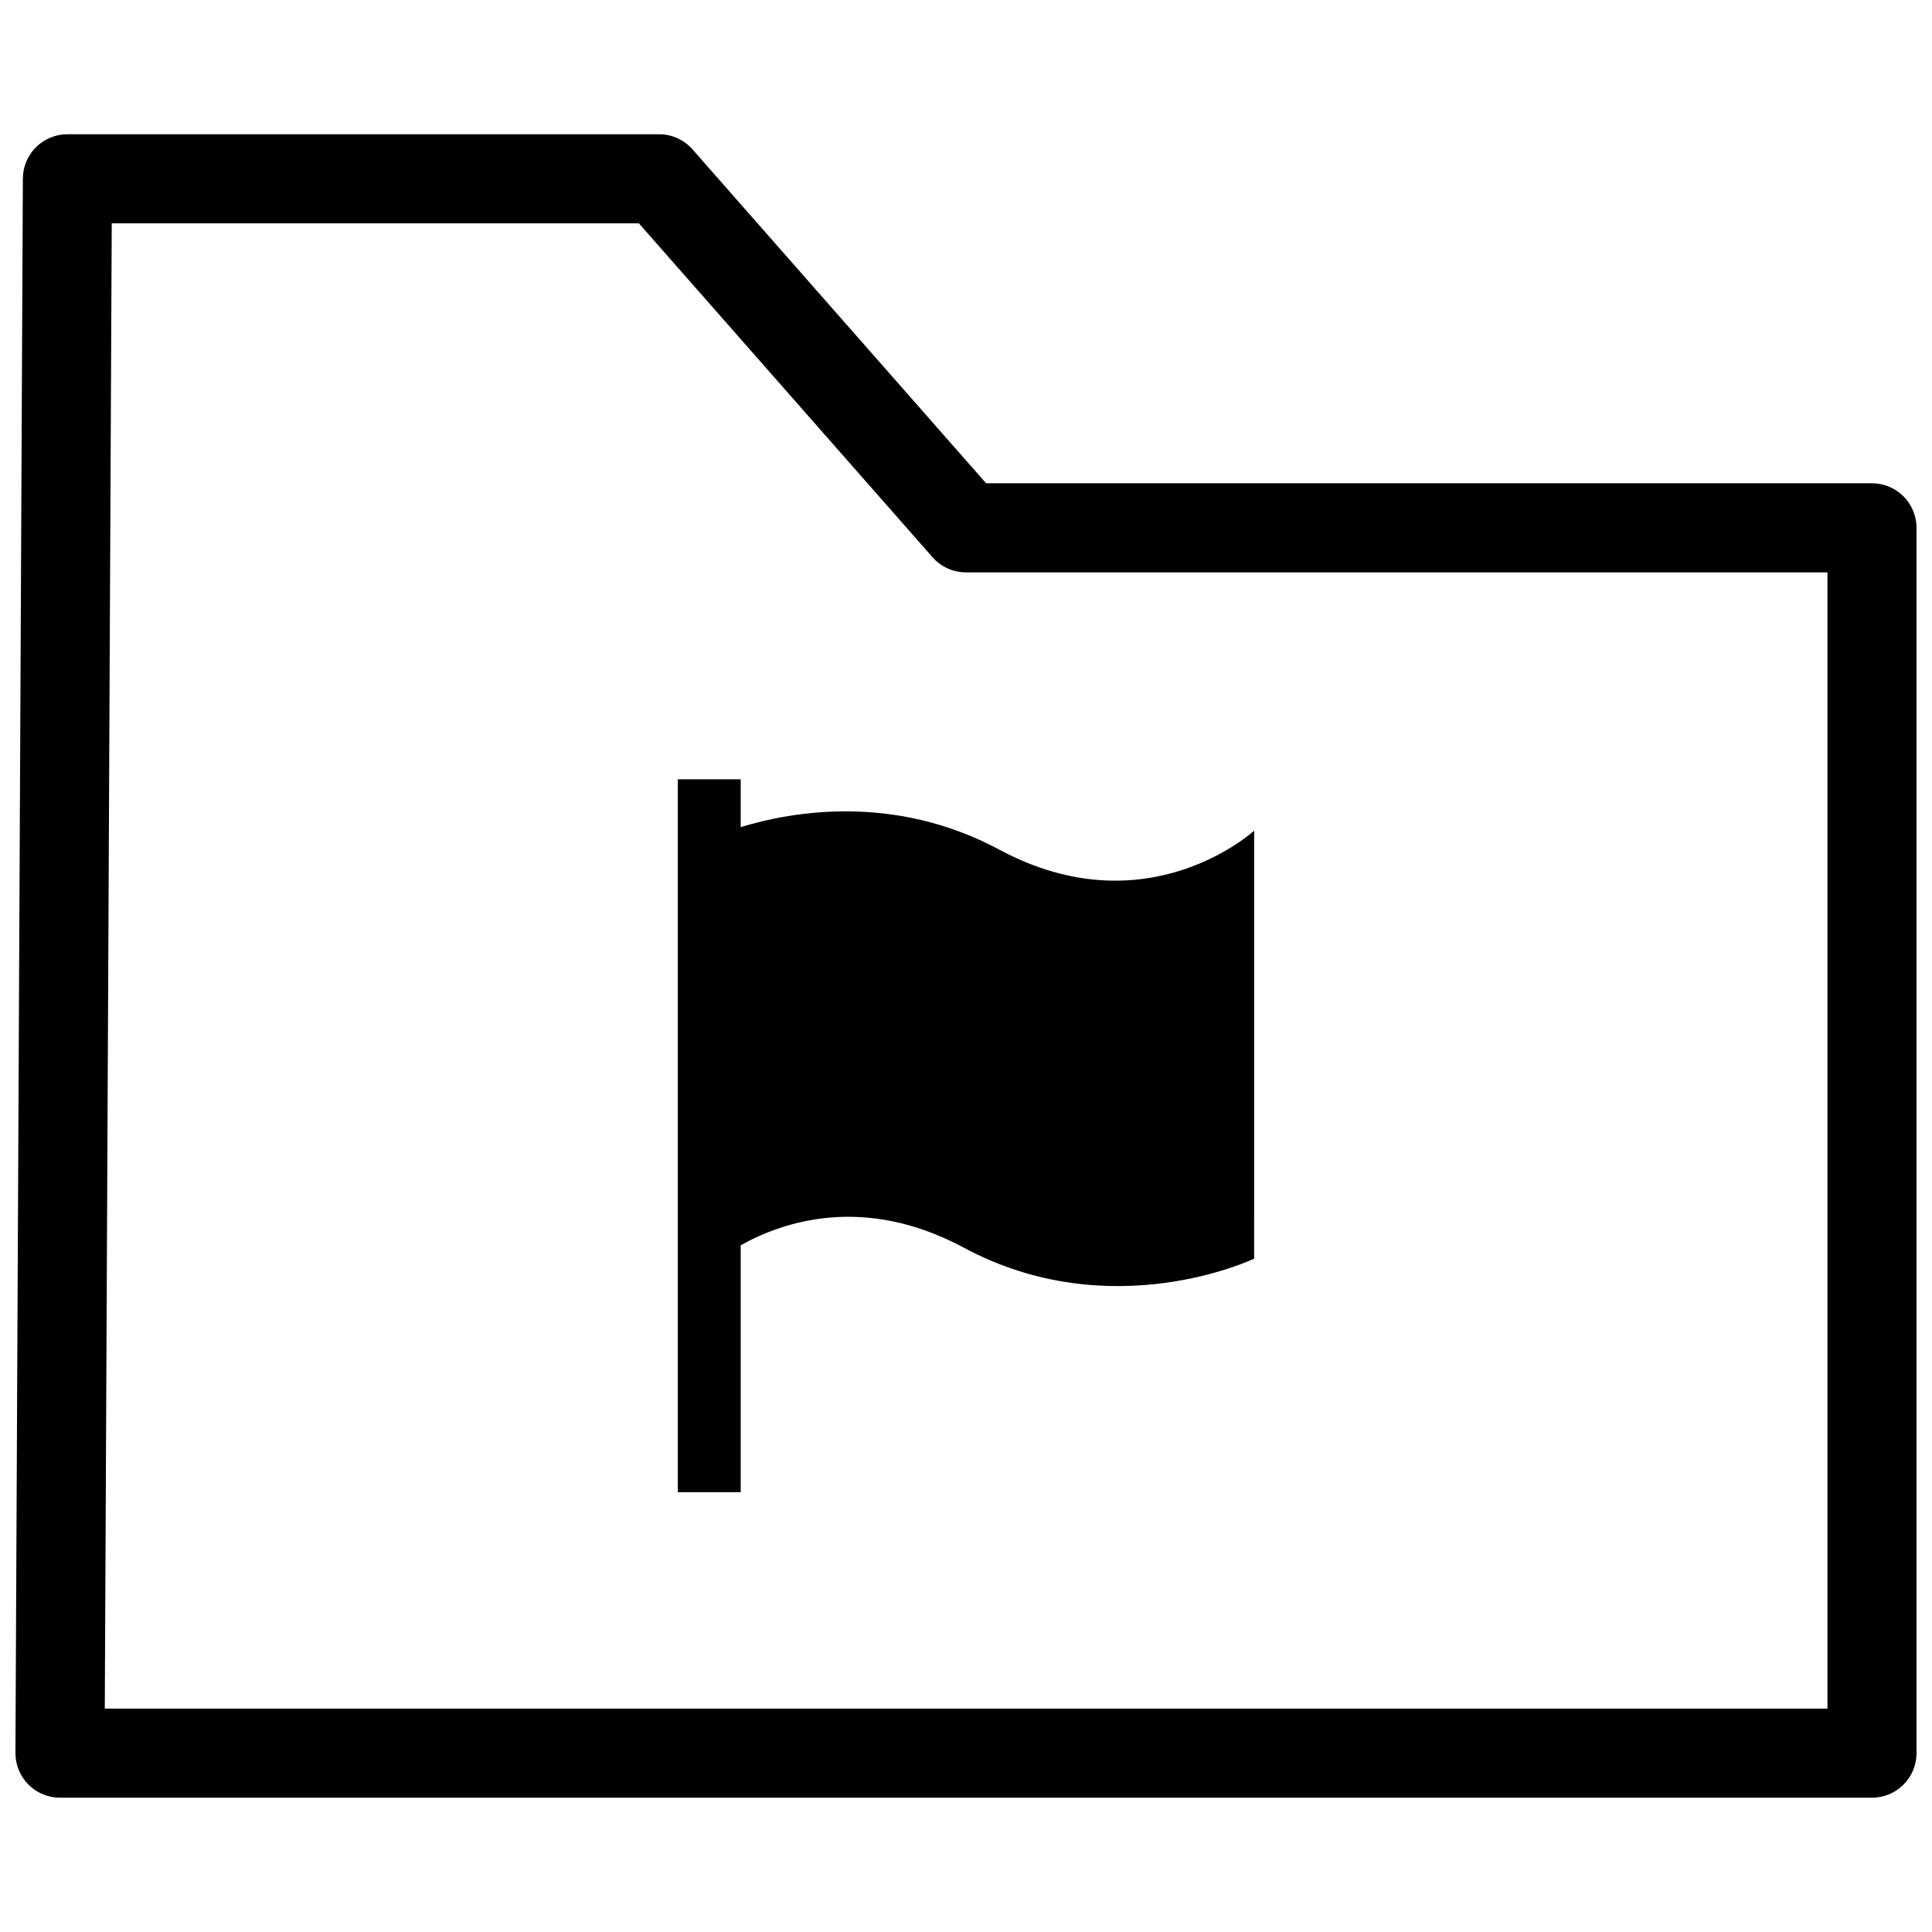 <?xml version="1.0" encoding="UTF-8"?>
<!-- The Best Svg Icon site in the world: iconSvg.co, Visit us! https://iconsvg.co -->
<svg width="800px" height="800px" version="1.1" viewBox="144 144 512 512" xmlns="http://www.w3.org/2000/svg">
 <defs>
  <clipPath id="a">
   <path d="m148.09 179h503.81v442h-503.81z"/>
  </clipPath>
 </defs>
 <g clip-path="url(#a)">
  <path d="m640.09 620.41h-480.19c-3.137 0-6.148-1.246-8.363-3.477-2.215-2.227-3.461-5.238-3.445-8.391l1.969-417.22c0.031-6.488 5.305-11.746 11.809-11.746h156.78c3.398 0 6.625 1.461 8.871 4.012l77.809 88.484h234.76c6.519 0 11.809 5.289 11.809 11.809v324.72c0 6.519-5.289 11.809-11.809 11.809zm-468.32-23.613h456.52v-301.11h-228.29c-3.398 0-6.625-1.461-8.871-4.012l-77.816-88.484h-139.7z"/>
 </g>
 <path d="m408.88 369.19c-28.039-15.059-55.324-10.055-68.586-5.992v-12.68h-16.668v188.93h16.668v-65.438c11.156-6.238 32.641-13.586 59.148 0.648 39.18 21.043 76.914 2.898 76.914 2.898v-11.852h0.012v-101.58c0.004-0.004-28.301 26.109-67.488 5.066z"/>
</svg>